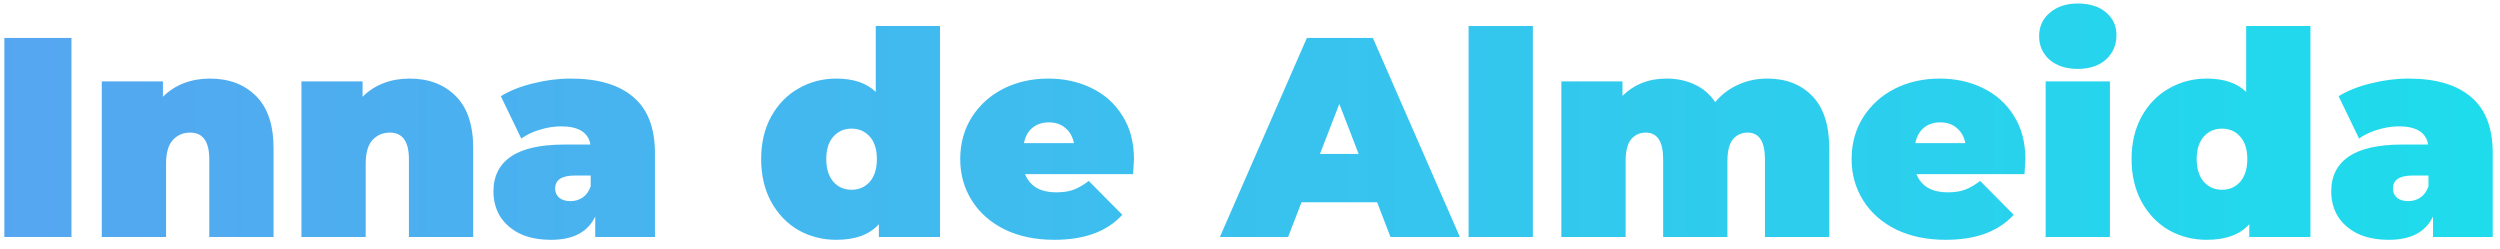 <?xml version="1.0" encoding="UTF-8"?> <svg xmlns="http://www.w3.org/2000/svg" width="211" height="21" viewBox="0 0 211 21" fill="none"> <path d="M0.368 3.2H6.032V20H0.368V3.2ZM17.711 6.632C19.327 6.632 20.623 7.12 21.599 8.096C22.591 9.072 23.087 10.544 23.087 12.512V20H17.663V13.448C17.663 11.944 17.127 11.192 16.055 11.192C15.447 11.192 14.951 11.408 14.567 11.84C14.199 12.256 14.015 12.92 14.015 13.832V20H8.591V6.872H13.751V8.168C14.263 7.656 14.855 7.272 15.527 7.016C16.199 6.76 16.927 6.632 17.711 6.632ZM34.562 6.632C36.178 6.632 37.474 7.12 38.45 8.096C39.442 9.072 39.938 10.544 39.938 12.512V20H34.514V13.448C34.514 11.944 33.978 11.192 32.906 11.192C32.298 11.192 31.802 11.408 31.418 11.84C31.05 12.256 30.866 12.92 30.866 13.832V20H25.442V6.872H30.602V8.168C31.114 7.656 31.706 7.272 32.378 7.016C33.05 6.76 33.778 6.632 34.562 6.632ZM48.174 6.632C50.478 6.632 52.238 7.152 53.454 8.192C54.67 9.216 55.278 10.8 55.278 12.944V20H50.238V18.272C49.614 19.584 48.374 20.24 46.518 20.24C45.478 20.24 44.59 20.064 43.854 19.712C43.134 19.344 42.582 18.856 42.198 18.248C41.83 17.624 41.646 16.928 41.646 16.16C41.646 14.864 42.142 13.88 43.134 13.208C44.126 12.536 45.63 12.2 47.646 12.2H49.83C49.654 11.176 48.83 10.664 47.358 10.664C46.766 10.664 46.166 10.76 45.558 10.952C44.95 11.128 44.43 11.376 43.998 11.696L42.27 8.12C43.022 7.656 43.926 7.296 44.982 7.04C46.054 6.768 47.118 6.632 48.174 6.632ZM48.15 16.976C48.534 16.976 48.878 16.872 49.182 16.664C49.486 16.456 49.71 16.144 49.854 15.728V14.816H48.51C47.406 14.816 46.854 15.184 46.854 15.92C46.854 16.224 46.966 16.48 47.19 16.688C47.43 16.88 47.75 16.976 48.15 16.976ZM79.337 2.192V20H74.177V18.92C73.393 19.8 72.193 20.24 70.577 20.24C69.425 20.24 68.361 19.968 67.385 19.424C66.425 18.864 65.657 18.064 65.081 17.024C64.521 15.984 64.241 14.784 64.241 13.424C64.241 12.064 64.521 10.872 65.081 9.848C65.657 8.808 66.425 8.016 67.385 7.472C68.361 6.912 69.425 6.632 70.577 6.632C72.033 6.632 73.145 7.008 73.913 7.76V2.192H79.337ZM71.873 16.016C72.497 16.016 73.009 15.792 73.409 15.344C73.809 14.88 74.009 14.24 74.009 13.424C74.009 12.608 73.809 11.976 73.409 11.528C73.009 11.08 72.497 10.856 71.873 10.856C71.249 10.856 70.737 11.08 70.337 11.528C69.937 11.976 69.737 12.608 69.737 13.424C69.737 14.24 69.937 14.88 70.337 15.344C70.737 15.792 71.249 16.016 71.873 16.016ZM95.707 13.424C95.707 13.504 95.683 13.928 95.635 14.696H86.515C86.707 15.192 87.027 15.576 87.475 15.848C87.923 16.104 88.483 16.232 89.155 16.232C89.731 16.232 90.211 16.16 90.595 16.016C90.995 15.872 91.427 15.624 91.891 15.272L94.723 18.128C93.443 19.536 91.531 20.24 88.987 20.24C87.403 20.24 86.011 19.952 84.811 19.376C83.611 18.784 82.683 17.968 82.027 16.928C81.371 15.888 81.043 14.72 81.043 13.424C81.043 12.112 81.363 10.944 82.003 9.92C82.659 8.88 83.547 8.072 84.667 7.496C85.803 6.92 87.075 6.632 88.483 6.632C89.811 6.632 91.019 6.896 92.107 7.424C93.211 7.952 94.083 8.728 94.723 9.752C95.379 10.776 95.707 12 95.707 13.424ZM88.531 10.328C87.971 10.328 87.507 10.48 87.139 10.784C86.771 11.088 86.531 11.52 86.419 12.08H90.643C90.531 11.536 90.291 11.112 89.923 10.808C89.555 10.488 89.091 10.328 88.531 10.328ZM116.23 17.072H109.846L108.718 20H102.958L110.302 3.2H115.87L123.214 20H117.358L116.23 17.072ZM114.67 12.992L113.038 8.768L111.406 12.992H114.67ZM123.95 2.192H129.374V20H123.95V2.192ZM149.154 6.632C150.738 6.632 152.002 7.12 152.946 8.096C153.906 9.072 154.386 10.544 154.386 12.512V20H148.962V13.448C148.962 11.944 148.474 11.192 147.498 11.192C146.986 11.192 146.57 11.384 146.25 11.768C145.946 12.152 145.794 12.76 145.794 13.592V20H140.37V13.448C140.37 11.944 139.882 11.192 138.906 11.192C138.394 11.192 137.978 11.384 137.658 11.768C137.354 12.152 137.202 12.76 137.202 13.592V20H131.778V6.872H136.938V8.096C137.914 7.12 139.154 6.632 140.658 6.632C141.538 6.632 142.33 6.8 143.034 7.136C143.738 7.456 144.314 7.952 144.762 8.624C145.29 7.984 145.93 7.496 146.682 7.16C147.434 6.808 148.258 6.632 149.154 6.632ZM170.941 13.424C170.941 13.504 170.917 13.928 170.869 14.696H161.749C161.941 15.192 162.261 15.576 162.709 15.848C163.157 16.104 163.717 16.232 164.389 16.232C164.965 16.232 165.445 16.16 165.829 16.016C166.229 15.872 166.661 15.624 167.125 15.272L169.957 18.128C168.677 19.536 166.765 20.24 164.221 20.24C162.637 20.24 161.245 19.952 160.045 19.376C158.845 18.784 157.917 17.968 157.261 16.928C156.605 15.888 156.277 14.72 156.277 13.424C156.277 12.112 156.597 10.944 157.237 9.92C157.893 8.88 158.781 8.072 159.901 7.496C161.037 6.92 162.309 6.632 163.717 6.632C165.045 6.632 166.253 6.896 167.341 7.424C168.445 7.952 169.317 8.728 169.957 9.752C170.613 10.776 170.941 12 170.941 13.424ZM163.765 10.328C163.205 10.328 162.741 10.48 162.373 10.784C162.005 11.088 161.765 11.52 161.653 12.08H165.877C165.765 11.536 165.525 11.112 165.157 10.808C164.789 10.488 164.325 10.328 163.765 10.328ZM172.653 6.872H178.077V20H172.653V6.872ZM175.365 5.816C174.389 5.816 173.597 5.56 172.989 5.048C172.397 4.52 172.101 3.856 172.101 3.056C172.101 2.256 172.397 1.6 172.989 1.088C173.597 0.56 174.389 0.296 175.365 0.296C176.357 0.296 177.149 0.544 177.741 1.04C178.333 1.536 178.629 2.176 178.629 2.96C178.629 3.792 178.333 4.48 177.741 5.024C177.149 5.552 176.357 5.816 175.365 5.816ZM195.001 2.192V20H189.841V18.92C189.057 19.8 187.857 20.24 186.241 20.24C185.089 20.24 184.025 19.968 183.049 19.424C182.089 18.864 181.321 18.064 180.745 17.024C180.185 15.984 179.905 14.784 179.905 13.424C179.905 12.064 180.185 10.872 180.745 9.848C181.321 8.808 182.089 8.016 183.049 7.472C184.025 6.912 185.089 6.632 186.241 6.632C187.697 6.632 188.809 7.008 189.577 7.76V2.192H195.001ZM187.537 16.016C188.161 16.016 188.673 15.792 189.073 15.344C189.473 14.88 189.673 14.24 189.673 13.424C189.673 12.608 189.473 11.976 189.073 11.528C188.673 11.08 188.161 10.856 187.537 10.856C186.913 10.856 186.401 11.08 186.001 11.528C185.601 11.976 185.401 12.608 185.401 13.424C185.401 14.24 185.601 14.88 186.001 15.344C186.401 15.792 186.913 16.016 187.537 16.016ZM203.283 6.632C205.587 6.632 207.347 7.152 208.563 8.192C209.779 9.216 210.387 10.8 210.387 12.944V20H205.347V18.272C204.723 19.584 203.483 20.24 201.627 20.24C200.587 20.24 199.699 20.064 198.963 19.712C198.243 19.344 197.691 18.856 197.307 18.248C196.939 17.624 196.755 16.928 196.755 16.16C196.755 14.864 197.251 13.88 198.243 13.208C199.235 12.536 200.739 12.2 202.755 12.2H204.939C204.763 11.176 203.939 10.664 202.467 10.664C201.875 10.664 201.275 10.76 200.667 10.952C200.059 11.128 199.539 11.376 199.107 11.696L197.379 8.12C198.131 7.656 199.035 7.296 200.091 7.04C201.163 6.768 202.227 6.632 203.283 6.632ZM203.259 16.976C203.643 16.976 203.987 16.872 204.291 16.664C204.595 16.456 204.819 16.144 204.963 15.728V14.816H203.619C202.515 14.816 201.963 15.184 201.963 15.92C201.963 16.224 202.075 16.48 202.299 16.688C202.539 16.88 202.859 16.976 203.259 16.976Z" fill="url(#paint0_linear)"></path> <defs> <linearGradient id="paint0_linear" x1="-1" y1="10.966" x2="213" y2="10.976" gradientUnits="userSpaceOnUse"> <stop stop-color="#55A6F0"></stop> <stop offset="1" stop-color="#1DDDEC"></stop> </linearGradient> </defs> </svg> 